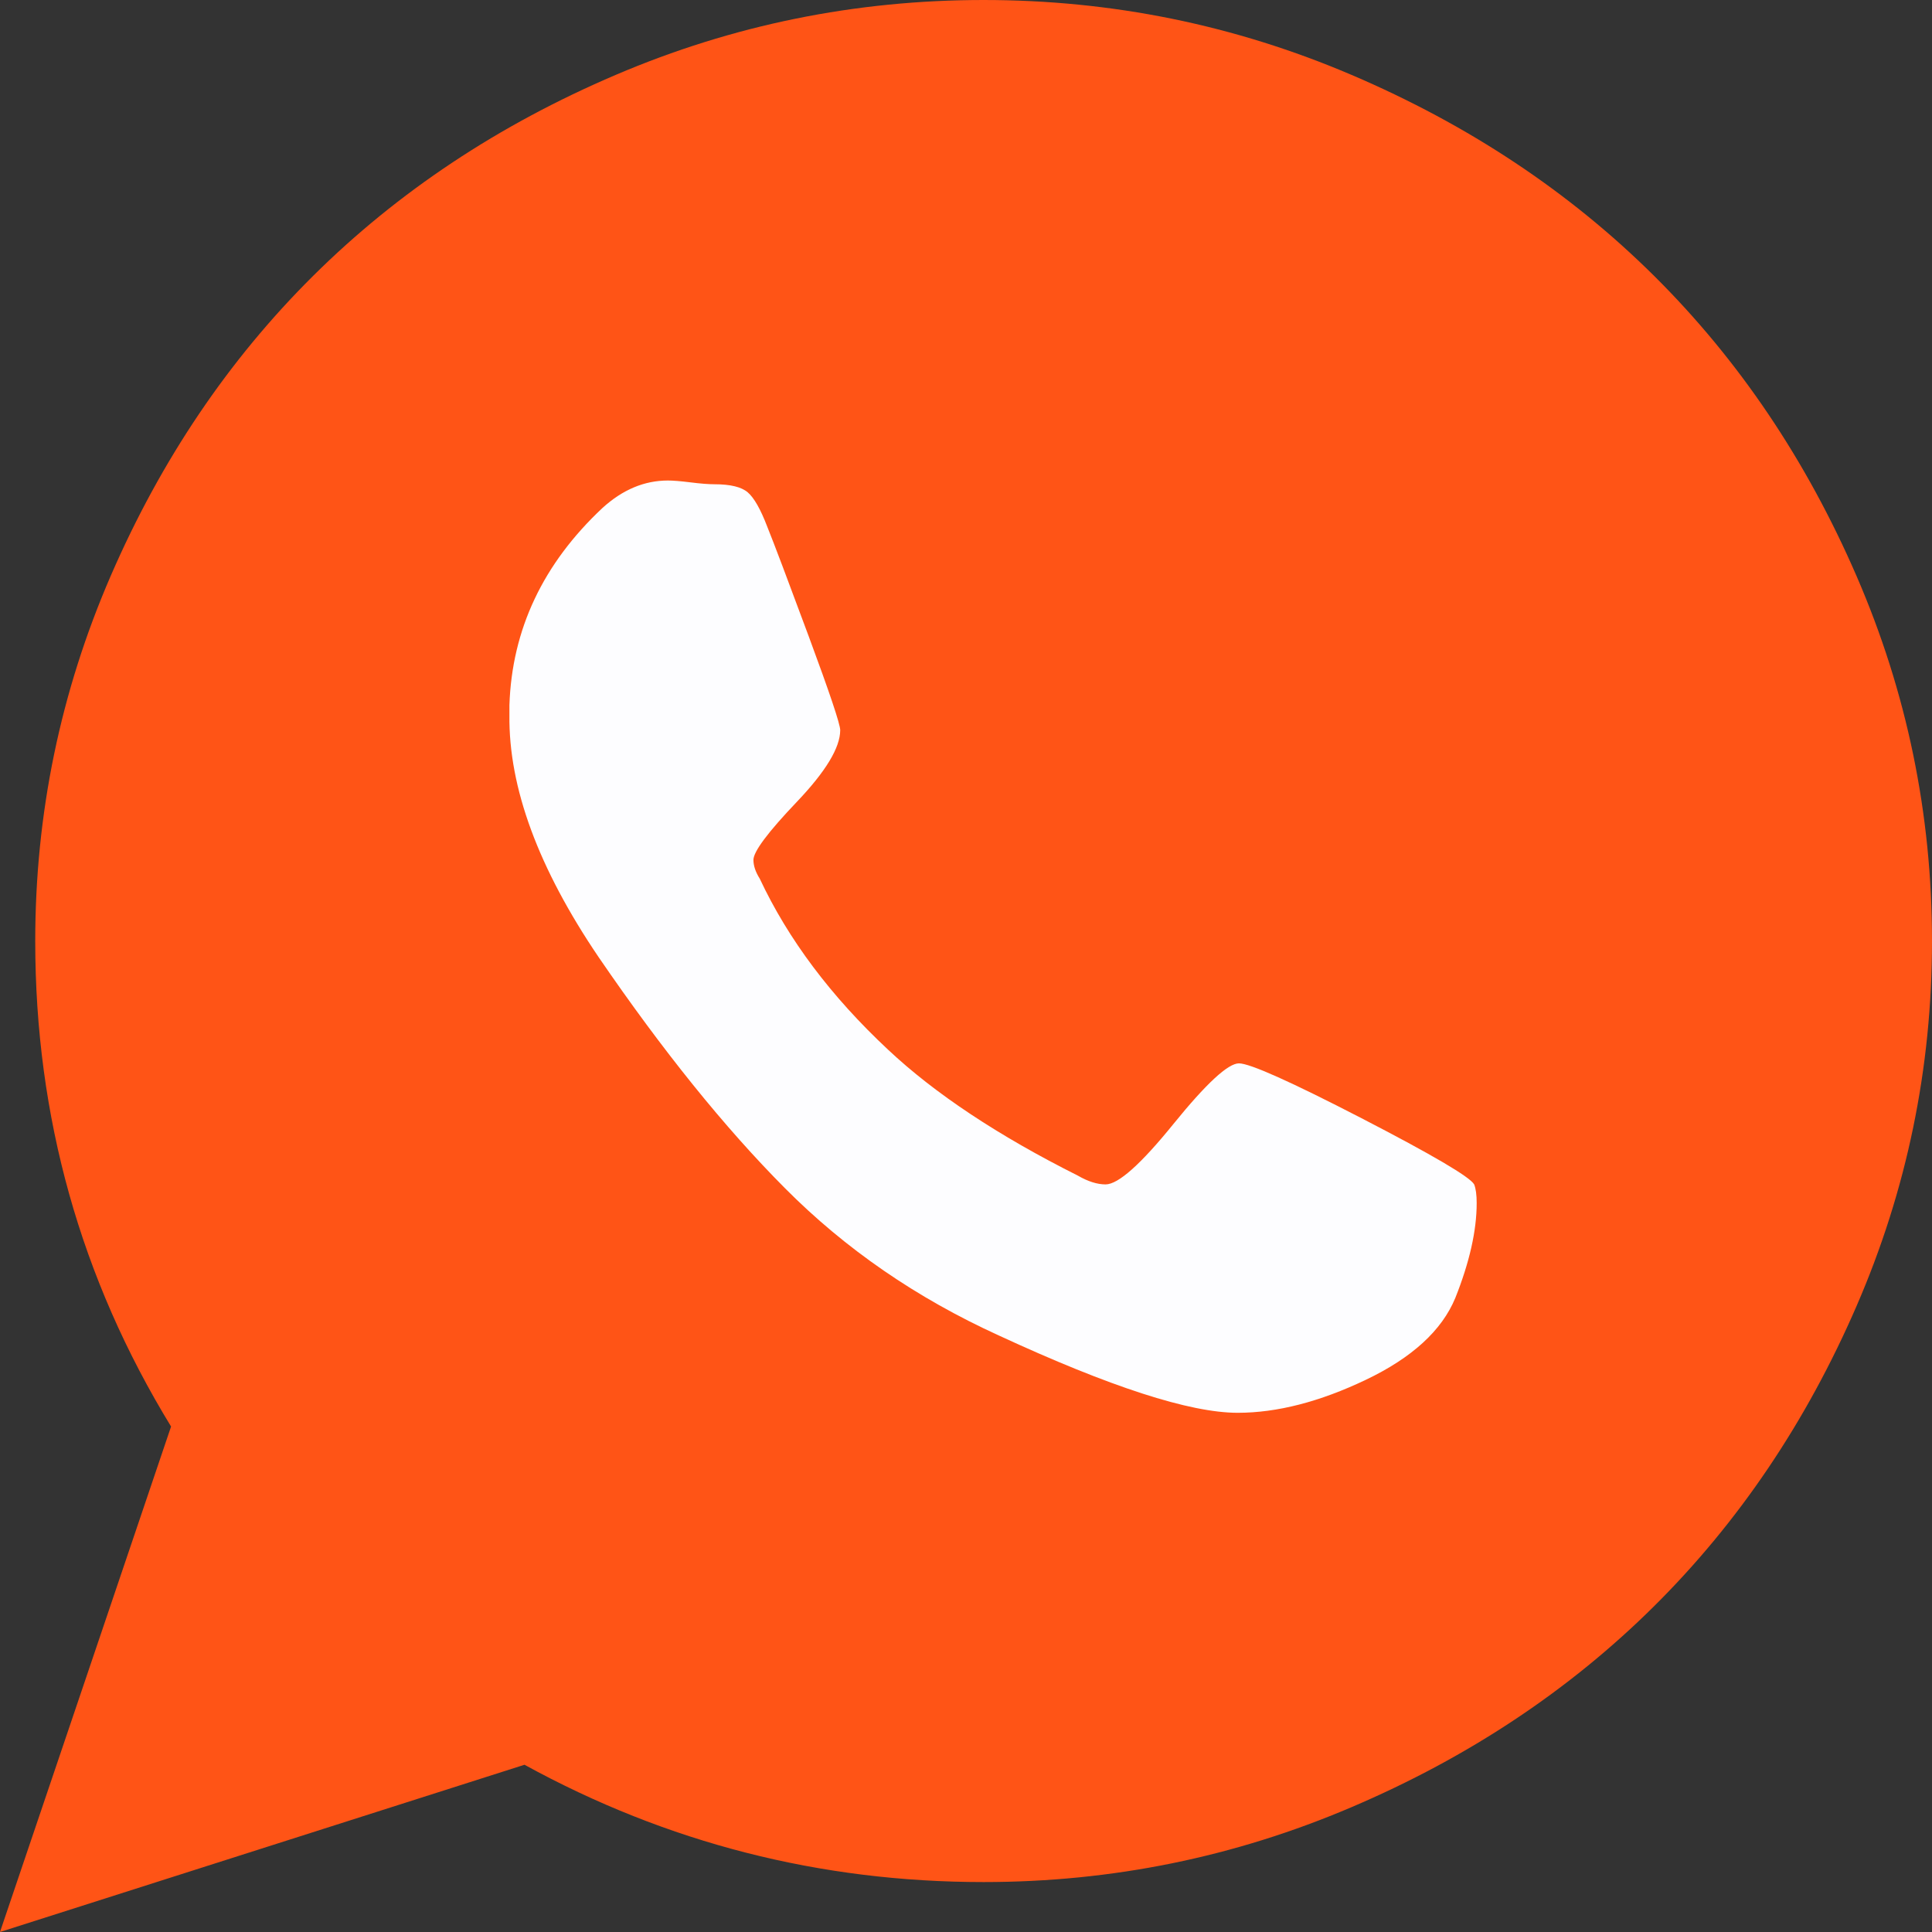 <?xml version="1.0" encoding="UTF-8"?> <svg xmlns="http://www.w3.org/2000/svg" xmlns:xlink="http://www.w3.org/1999/xlink" width="46px" height="46px" viewBox="0 0 46 46" version="1.1"><rect x="0" y="0" width="46" height="46" fill="#333333" stroke="none"/><title>Group 75</title><g id="Page-1" stroke="none" stroke-width="1" fill="none" fill-rule="evenodd"><g id="Смарт-Бетон-Лендинг" transform="translate(-785, -6559)" fill-rule="nonzero"><g id="Group-87" transform="translate(0, 6486)"><g id="Group-84" transform="translate(104, 64)"><g id="Group-81" transform="translate(681, 0)"><g id="Group-75" transform="translate(0, 9)"><path d="M23.419,0 C26.474,0 29.394,0.594 32.179,1.783 C34.964,2.972 37.365,4.566 39.382,6.567 C41.398,8.568 43.005,10.95 44.203,13.714 C45.401,16.477 46,19.375 46,22.406 C46,25.437 45.401,28.334 44.203,31.098 C43.005,33.861 41.398,36.243 39.382,38.244 C37.365,40.245 34.964,41.84 32.179,43.028 C29.394,44.217 26.474,44.811 23.419,44.811 C19.526,44.811 15.882,43.88 12.488,42.018 L0,46 L4.073,33.965 C1.917,30.439 0.839,26.586 0.839,22.406 C0.839,19.375 1.438,16.477 2.635,13.714 C3.833,10.95 5.441,8.568 7.457,6.567 C9.474,4.566 11.874,2.972 14.66,1.783 C17.445,0.594 20.365,0 23.419,0 Z" id="Path" fill="#FF5416"></path><path d="M29.499,25.318 C29.758,25.318 30.732,25.754 32.419,26.625 C34.106,27.497 34.999,28.022 35.099,28.2 C35.139,28.299 35.159,28.448 35.159,28.646 C35.159,29.3 34.989,30.053 34.65,30.904 C34.33,31.677 33.622,32.326 32.523,32.851 C31.425,33.376 30.407,33.638 29.469,33.638 C28.331,33.638 26.434,33.024 23.779,31.796 C21.822,30.904 20.125,29.736 18.688,28.289 C17.25,26.843 15.773,25.011 14.255,22.792 C12.818,20.672 12.109,18.751 12.129,17.027 L12.129,16.789 C12.189,14.987 12.928,13.422 14.345,12.094 C14.824,11.658 15.343,11.441 15.902,11.441 C16.022,11.441 16.202,11.455 16.441,11.485 C16.681,11.515 16.871,11.53 17.01,11.53 C17.39,11.53 17.654,11.594 17.804,11.723 C17.954,11.852 18.109,12.124 18.268,12.54 C18.428,12.936 18.757,13.808 19.257,15.155 C19.756,16.502 20.005,17.245 20.005,17.384 C20.005,17.8 19.661,18.369 18.972,19.092 C18.283,19.815 17.939,20.276 17.939,20.474 C17.939,20.613 17.989,20.761 18.089,20.92 C18.767,22.366 19.786,23.723 21.143,24.991 C22.261,26.041 23.769,27.041 25.665,27.992 C25.905,28.131 26.125,28.2 26.324,28.2 C26.624,28.2 27.163,27.72 27.941,26.759 C28.72,25.798 29.239,25.318 29.499,25.318 Z" id="Path" fill="#FDFDFF"></path></g></g></g></g></g></g></svg> 
